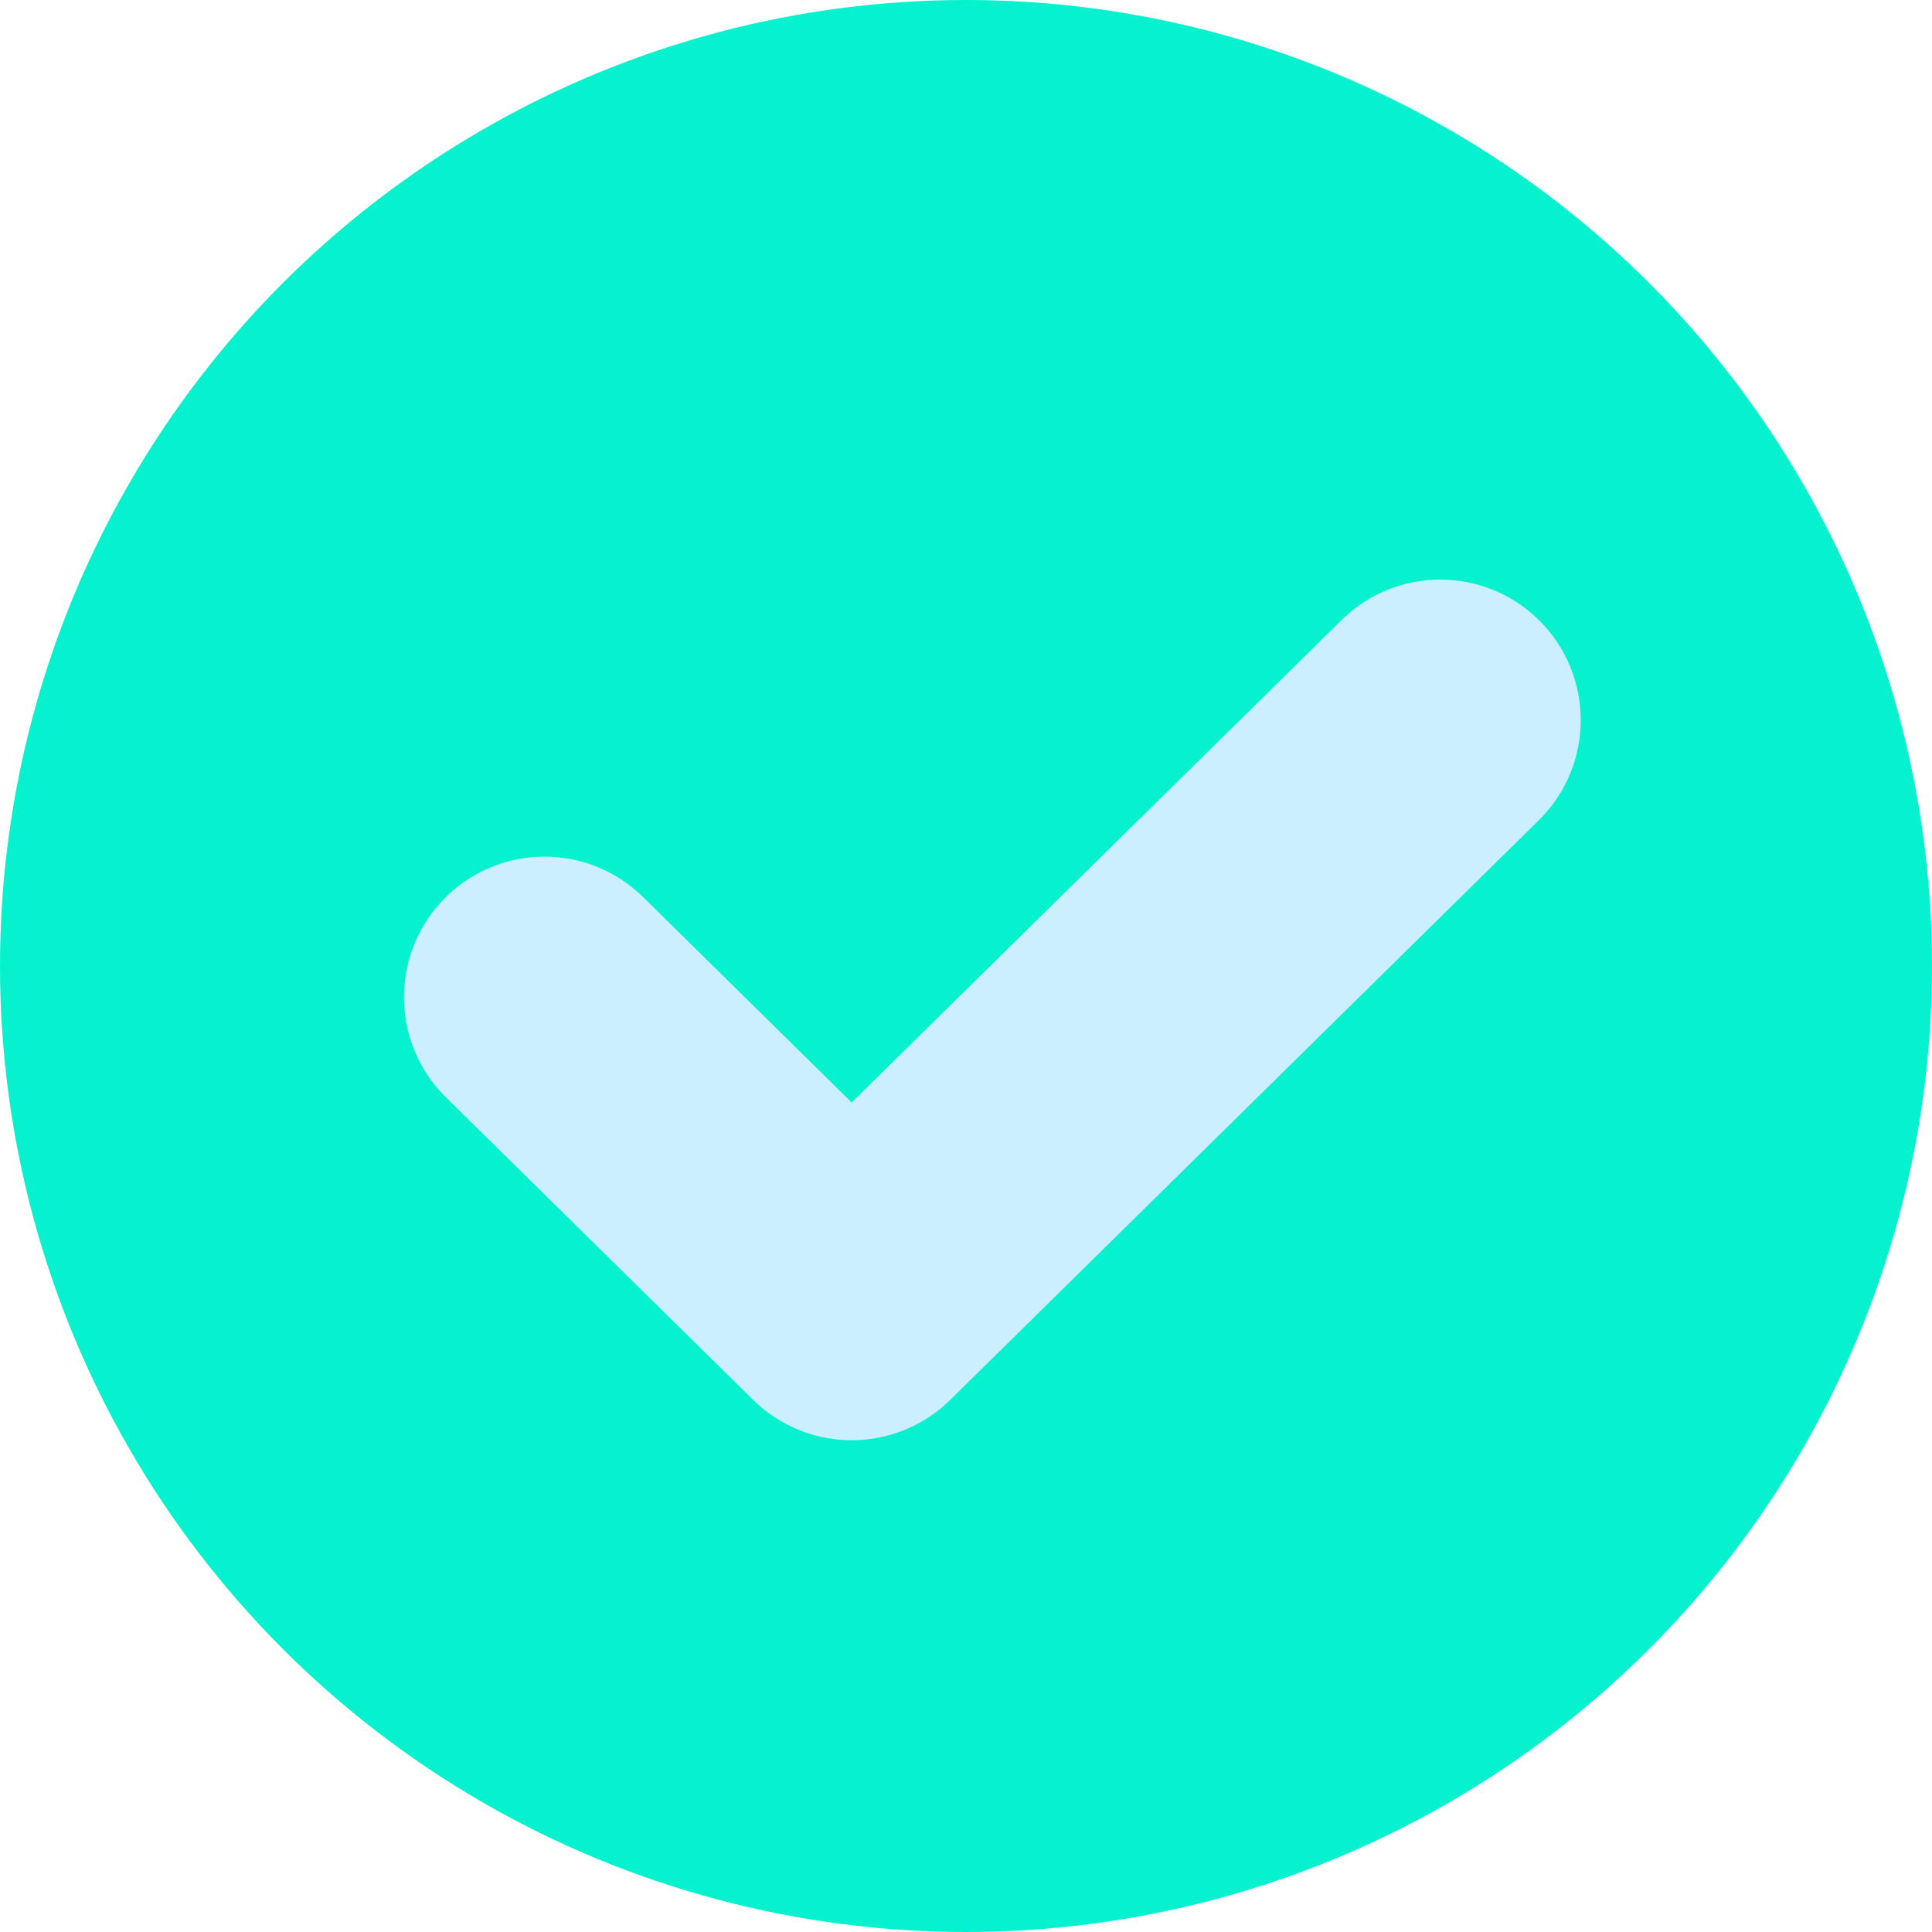 <svg width="110" height="110" viewBox="0 0 110 110" fill="none" xmlns="http://www.w3.org/2000/svg">
<circle cx="55" cy="55" r="55" fill="#06F2CE"/>
<path d="M82 41L48.491 74L31 56.774" stroke="#CBEFFF" stroke-width="16" stroke-linecap="round" stroke-linejoin="round"/>
</svg>
